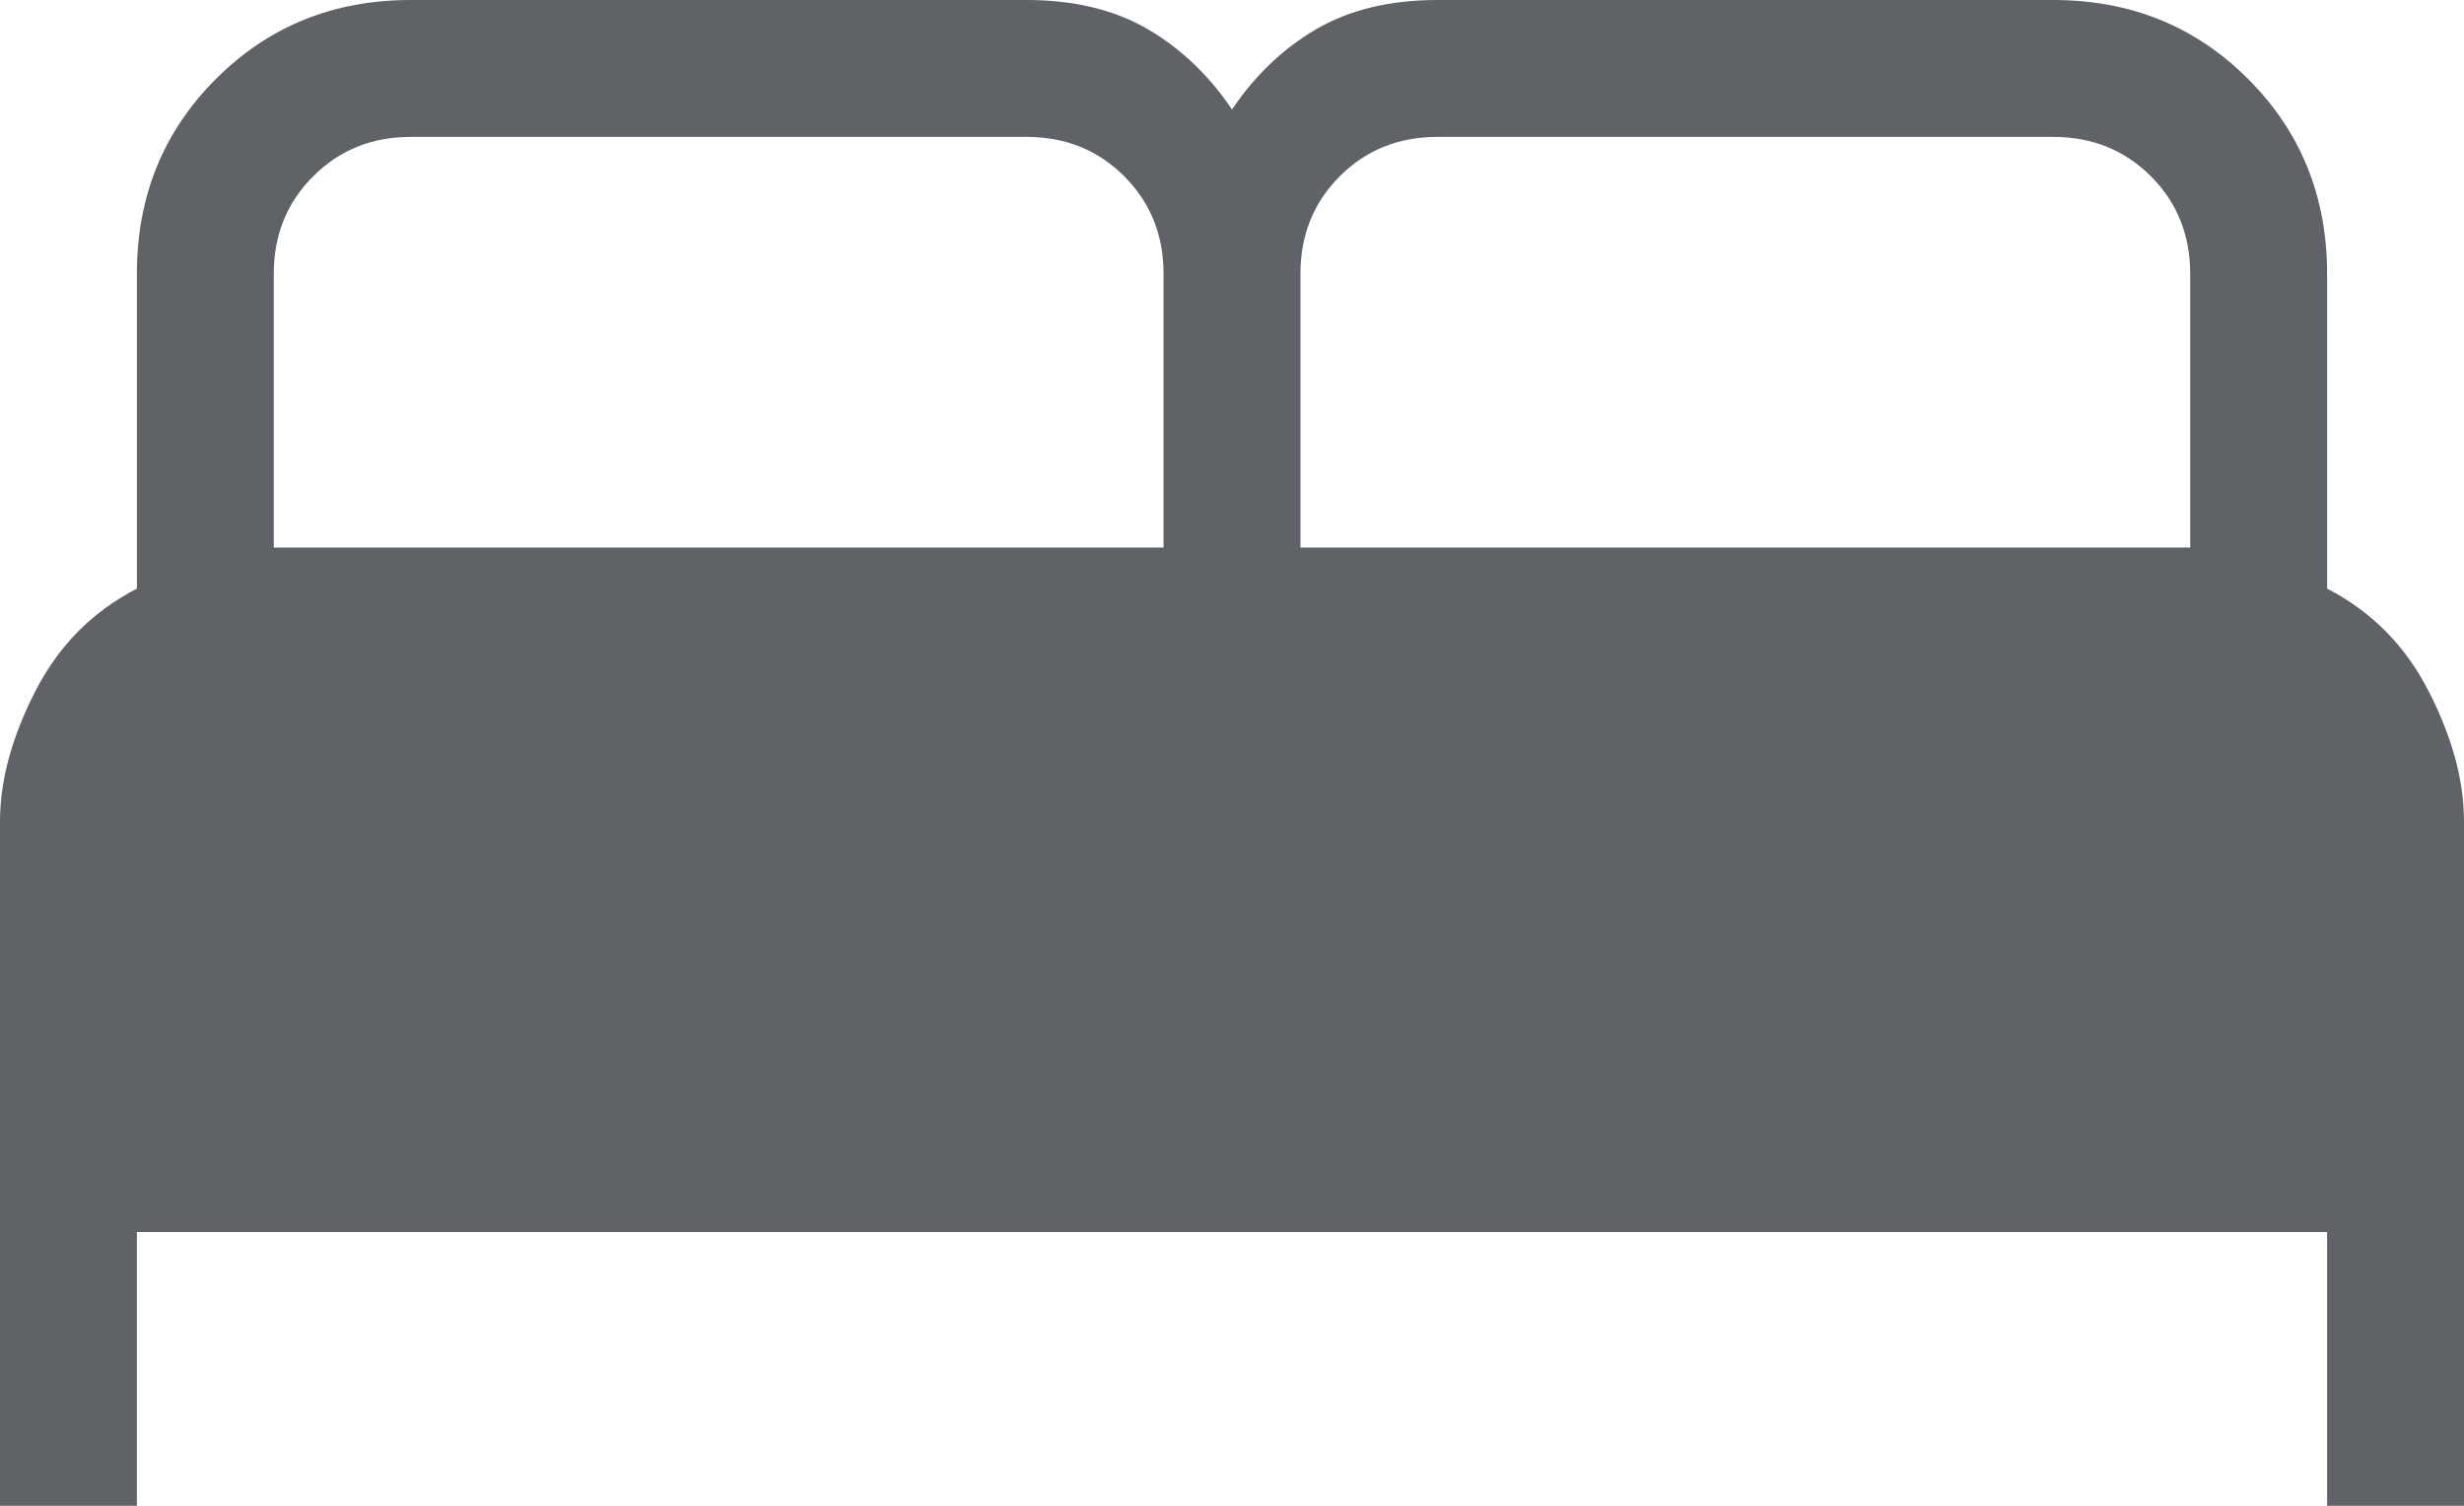 <svg width="18" height="11" viewBox="0 0 18 11" fill="none" xmlns="http://www.w3.org/2000/svg">
<path d="M0 11V6C0 5.704 0.085 5.388 0.256 5.054C0.426 4.719 0.674 4.468 1 4.3V2C1 1.436 1.192 0.962 1.577 0.577C1.962 0.192 2.436 0 3 0H7.5C7.845 0 8.139 0.071 8.383 0.212C8.626 0.354 8.832 0.55 9 0.8C9.168 0.55 9.374 0.354 9.617 0.212C9.861 0.071 10.155 0 10.5 0H15C15.564 0 16.038 0.192 16.423 0.577C16.808 0.962 17 1.436 17 2V4.3C17.326 4.468 17.574 4.719 17.744 5.054C17.915 5.388 18 5.704 18 6V11H17V9H1V11H0ZM9.5 4H16V2C16 1.717 15.904 1.479 15.713 1.288C15.521 1.096 15.283 1 15 1H10.5C10.217 1 9.979 1.096 9.787 1.288C9.596 1.479 9.5 1.717 9.5 2V4ZM2 4H8.5V2C8.5 1.717 8.404 1.479 8.213 1.288C8.021 1.096 7.783 1 7.5 1H3C2.717 1 2.479 1.096 2.288 1.288C2.096 1.479 2 1.717 2 2V4Z" fill="#5F6368"/>
</svg>
